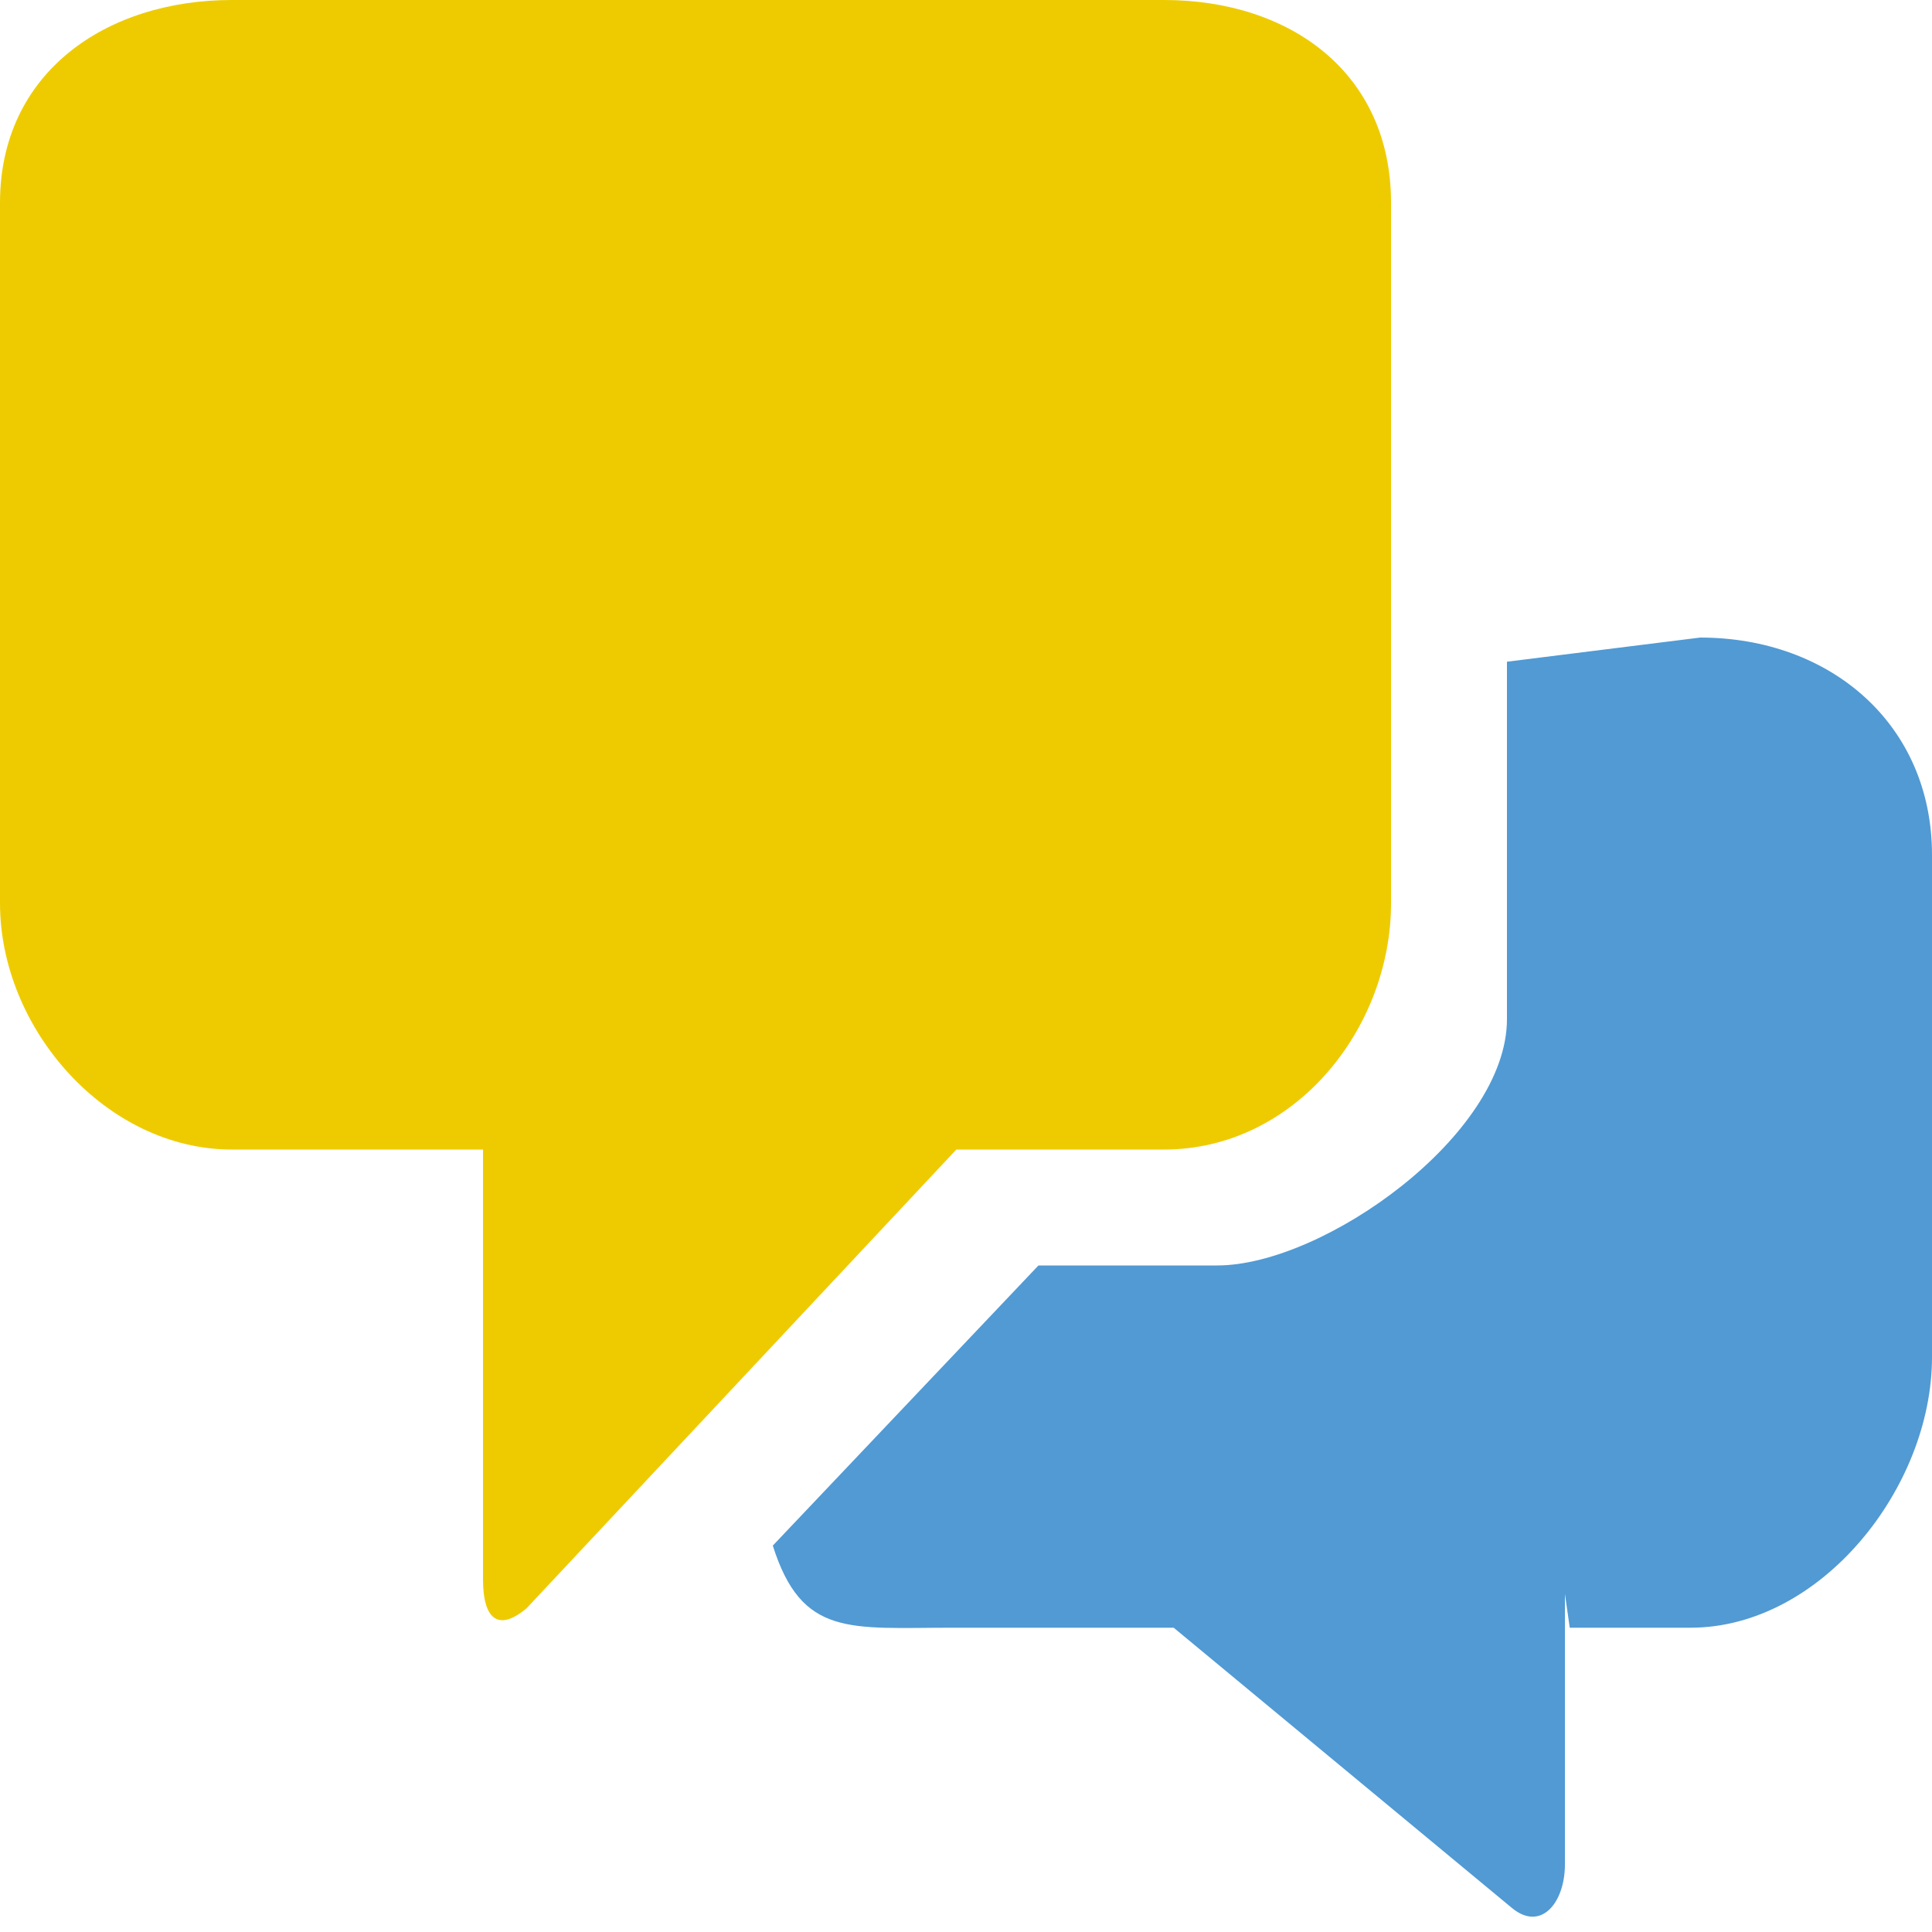 <svg xmlns="http://www.w3.org/2000/svg" viewBox="0 0 40 40"><path fill="none" d="M0 0h40v40H0z"/><path d="M31.2 13.7v7.4c0 2.4-3.8 5.1-6 5.1h-3.7L16 32c.6 1.9 1.6 1.7 3.7 1.7h4.6l7 5.8c.6.5 1.1-.1 1.1-.9V33l.1.7H35c2.7 0 5-2.9 5-5.6V17.7c0-2.7-2.1-4.5-4.8-4.5" fill="#519ad4"/><path d="M24.1 0H4.8C2.2 0 0 1.5 0 4.2v14.5c0 2.6 2.2 5.1 4.8 5.1H10v8.9c0 .8.3 1.1.9.6l8.9-9.5h4.3c2.7 0 4.7-2.5 4.7-5.1V4.2c0-2.7-2.1-4.2-4.7-4.2z" fill="#eecb00"/></svg>